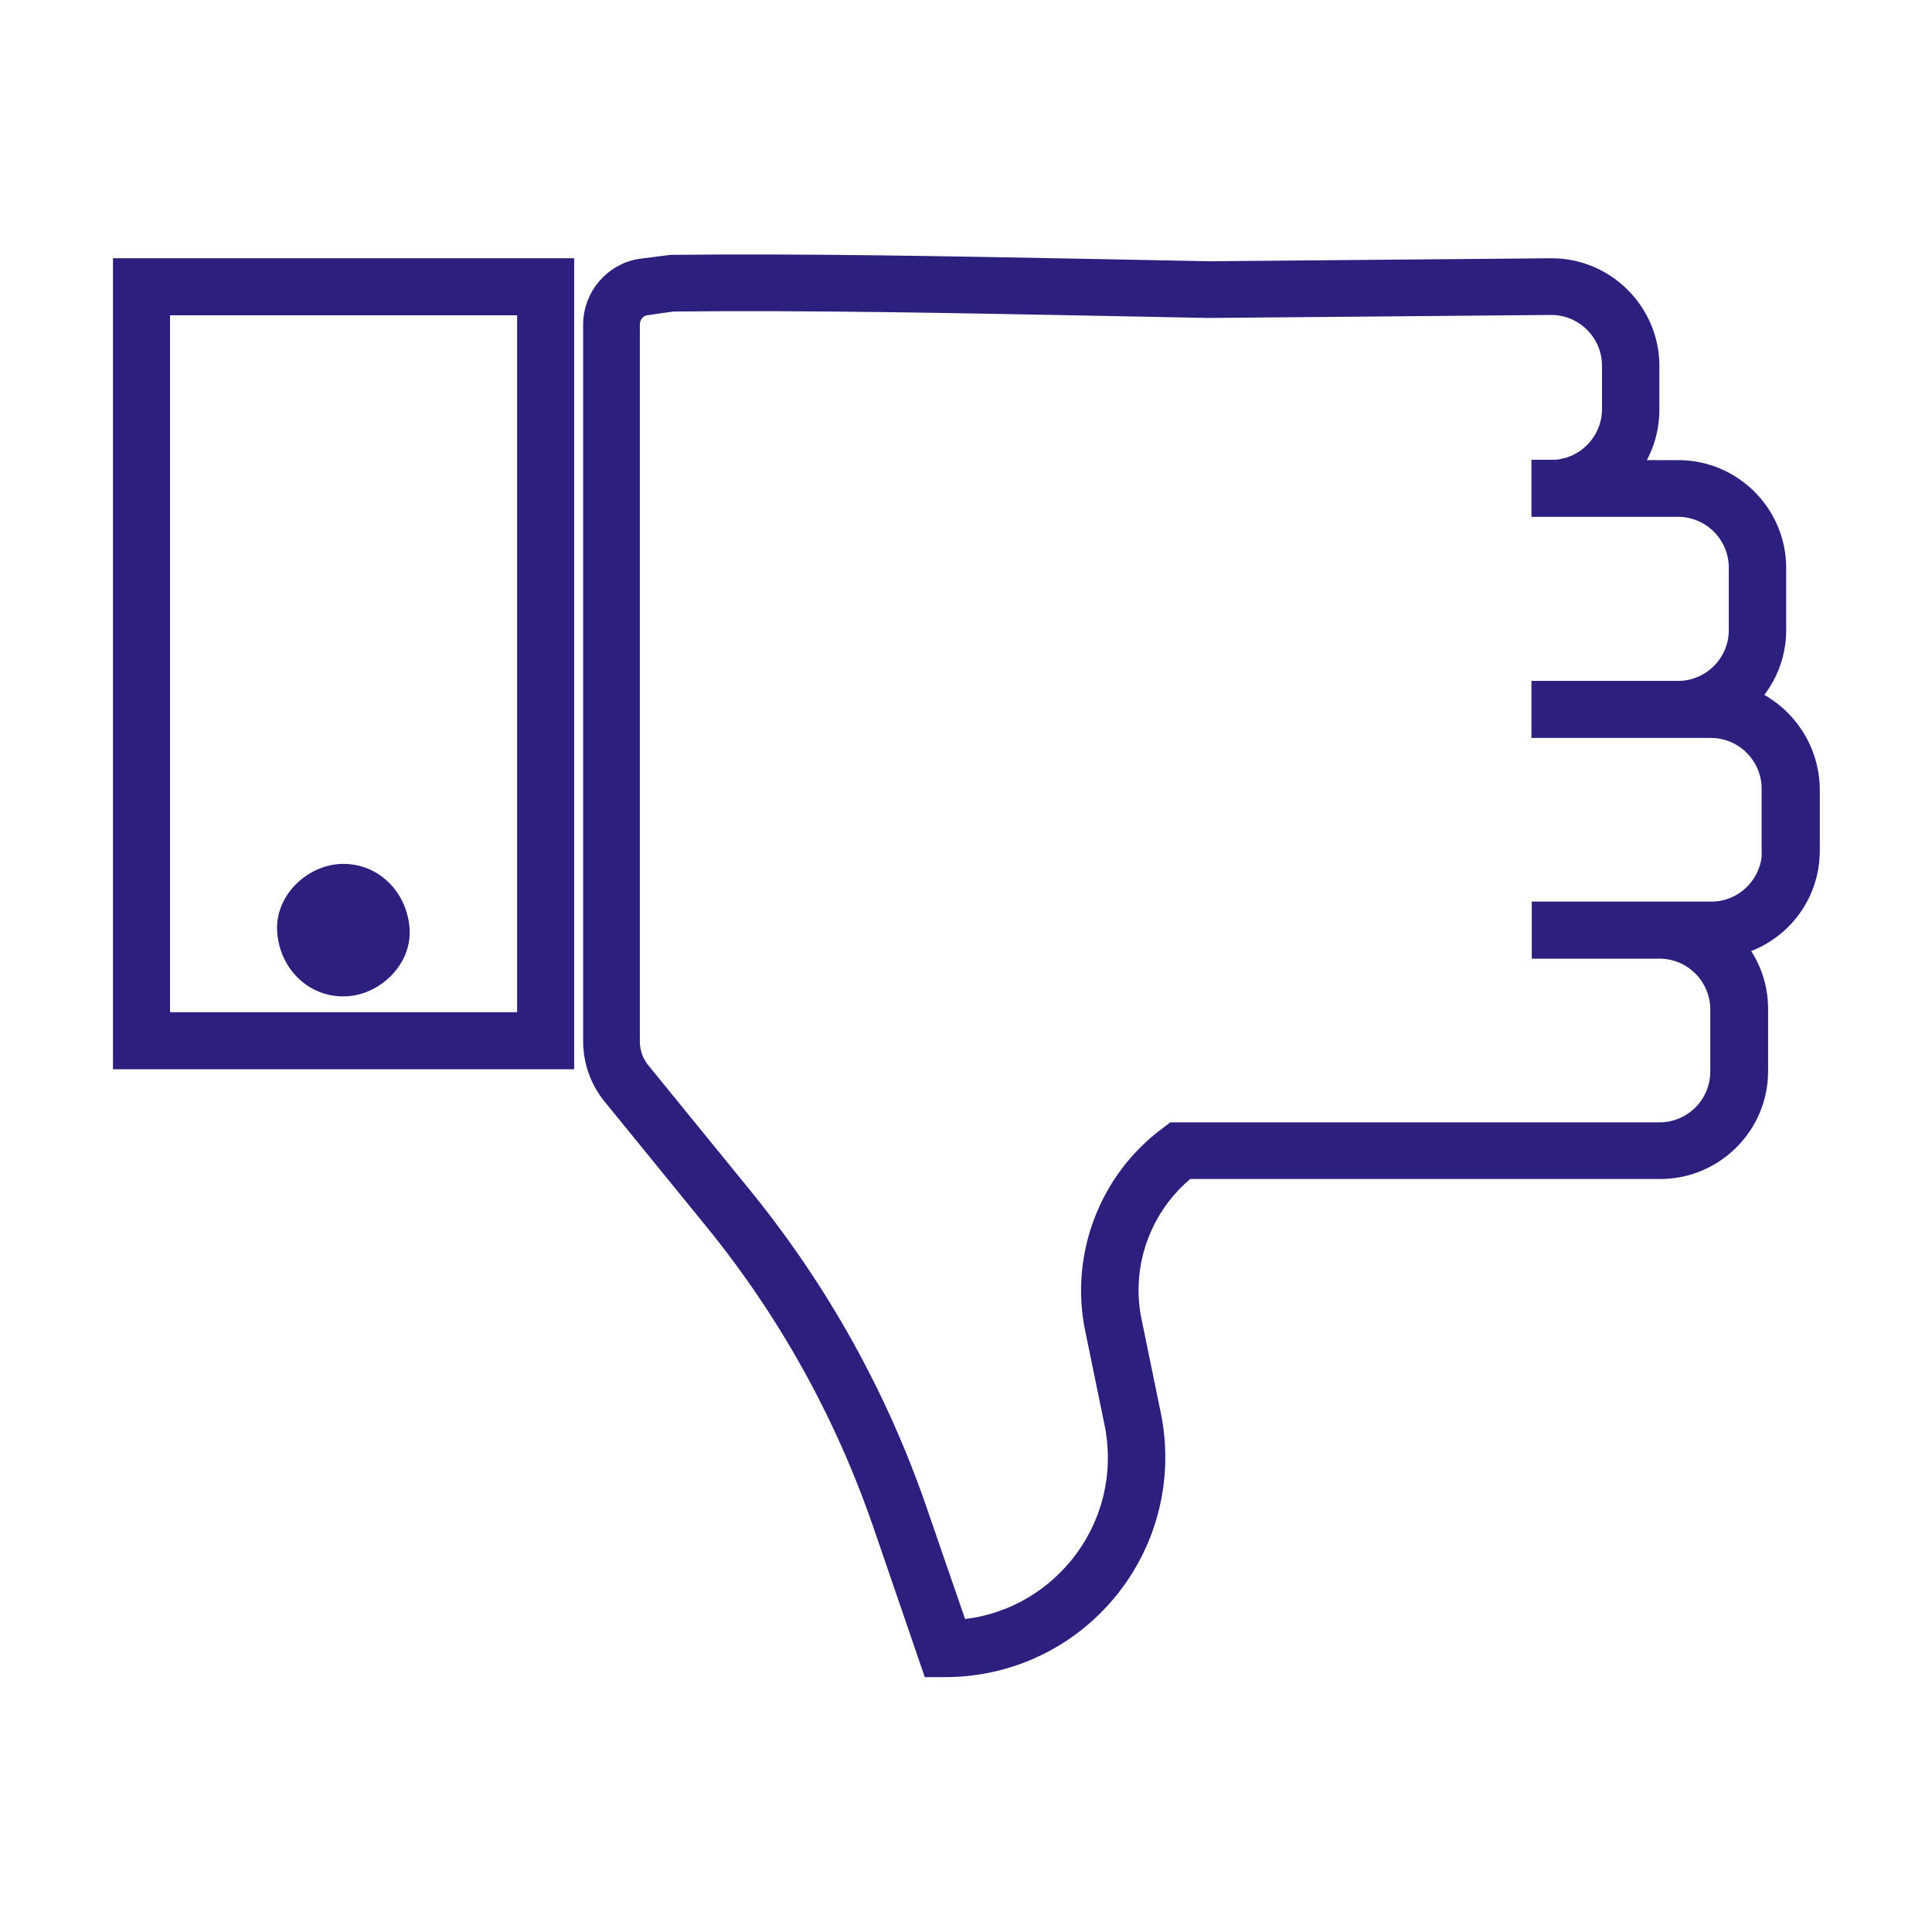 <?xml version="1.0" encoding="UTF-8"?> <svg xmlns="http://www.w3.org/2000/svg" viewBox="0 0 100 100" fill-rule="evenodd"><path d="m29.219 13.867h-22.871v40.977h22.871zm-1.953 39.023h-18.965v-37.07h18.965z" fill="#2c207e" stroke-width="1" stroke="#2c207e"></path><path d="m90.527 36.133c0.879-0.918 1.426-2.148 1.426-3.516v-3.223c0-2.793-2.285-5.078-5.078-5.078h-2.559c0.684-0.859 1.074-1.953 1.074-3.125v-2.246c0-2.793-2.285-5.078-5.078-5.078l-17.695 0.156c-1.914-0.039-3.906-0.078-5.957-0.117-7.324-0.137-14.883-0.293-21.914-0.215l-1.543 0.195c-1.426 0.195-2.519 1.445-2.519 2.91v37.109c0 1.016 0.352 1.992 0.977 2.773l5.312 6.523c3.809 4.688 6.719 9.941 8.691 15.645l2.559 7.461h0.703c3.281 0 6.367-1.465 8.438-4.004 2.07-2.539 2.891-5.859 2.227-9.082l-0.996-4.844c-0.605-2.949 0.508-5.977 2.832-7.852h24.512c2.793 0 5.078-2.285 5.078-5.078v-3.223c0-1.25-0.449-2.383-1.191-3.262 2.227-0.547 3.867-2.539 3.867-4.941v-3.203c-0.039-2.109-1.328-3.906-3.164-4.688zm1.172 7.91c0 1.719-1.406 3.125-3.125 3.125h-8.789v1.953h6.113c1.719 0 3.125 1.406 3.125 3.125v3.223c0 1.719-1.406 3.125-3.125 3.125h-25.156l-0.254 0.195c-3.106 2.285-4.609 6.231-3.828 10l0.996 4.844c0.547 2.637-0.117 5.352-1.816 7.441-1.562 1.914-3.809 3.086-6.231 3.262l-2.109-6.113c-2.031-5.918-5.078-11.387-9.023-16.25l-5.312-6.523c-0.352-0.43-0.547-0.977-0.547-1.543v-37.109c0-0.488 0.352-0.918 0.82-0.977l1.367-0.195c6.992-0.078 14.512 0.078 21.797 0.215 2.051 0.039 4.043 0.078 5.957 0.117h0.02l17.715-0.156c1.719 0 3.125 1.406 3.125 3.125v2.246c0 1.523-1.094 2.812-2.578 3.086v0.039-0.039c-0.176 0.039-0.352 0.039-0.547 0.039h-0.527v1.953h7.09c1.719 0 3.125 1.406 3.125 3.125v3.242c0 1.719-1.406 3.125-3.125 3.125h-7.09v1.953h8.789c1.719 0 3.125 1.406 3.125 3.125v3.223z" fill="#2c207e" stroke-width="1" stroke="#2c207e"></path><path d="m17.773 51.074c1.523 0 3.008-1.348 2.93-2.93s-1.289-2.93-2.93-2.93c-1.523 0-3.008 1.348-2.93 2.93 0.078 1.602 1.289 2.93 2.93 2.93z" fill="#2c207e" stroke-width="1" stroke="#2c207e"></path></svg> 